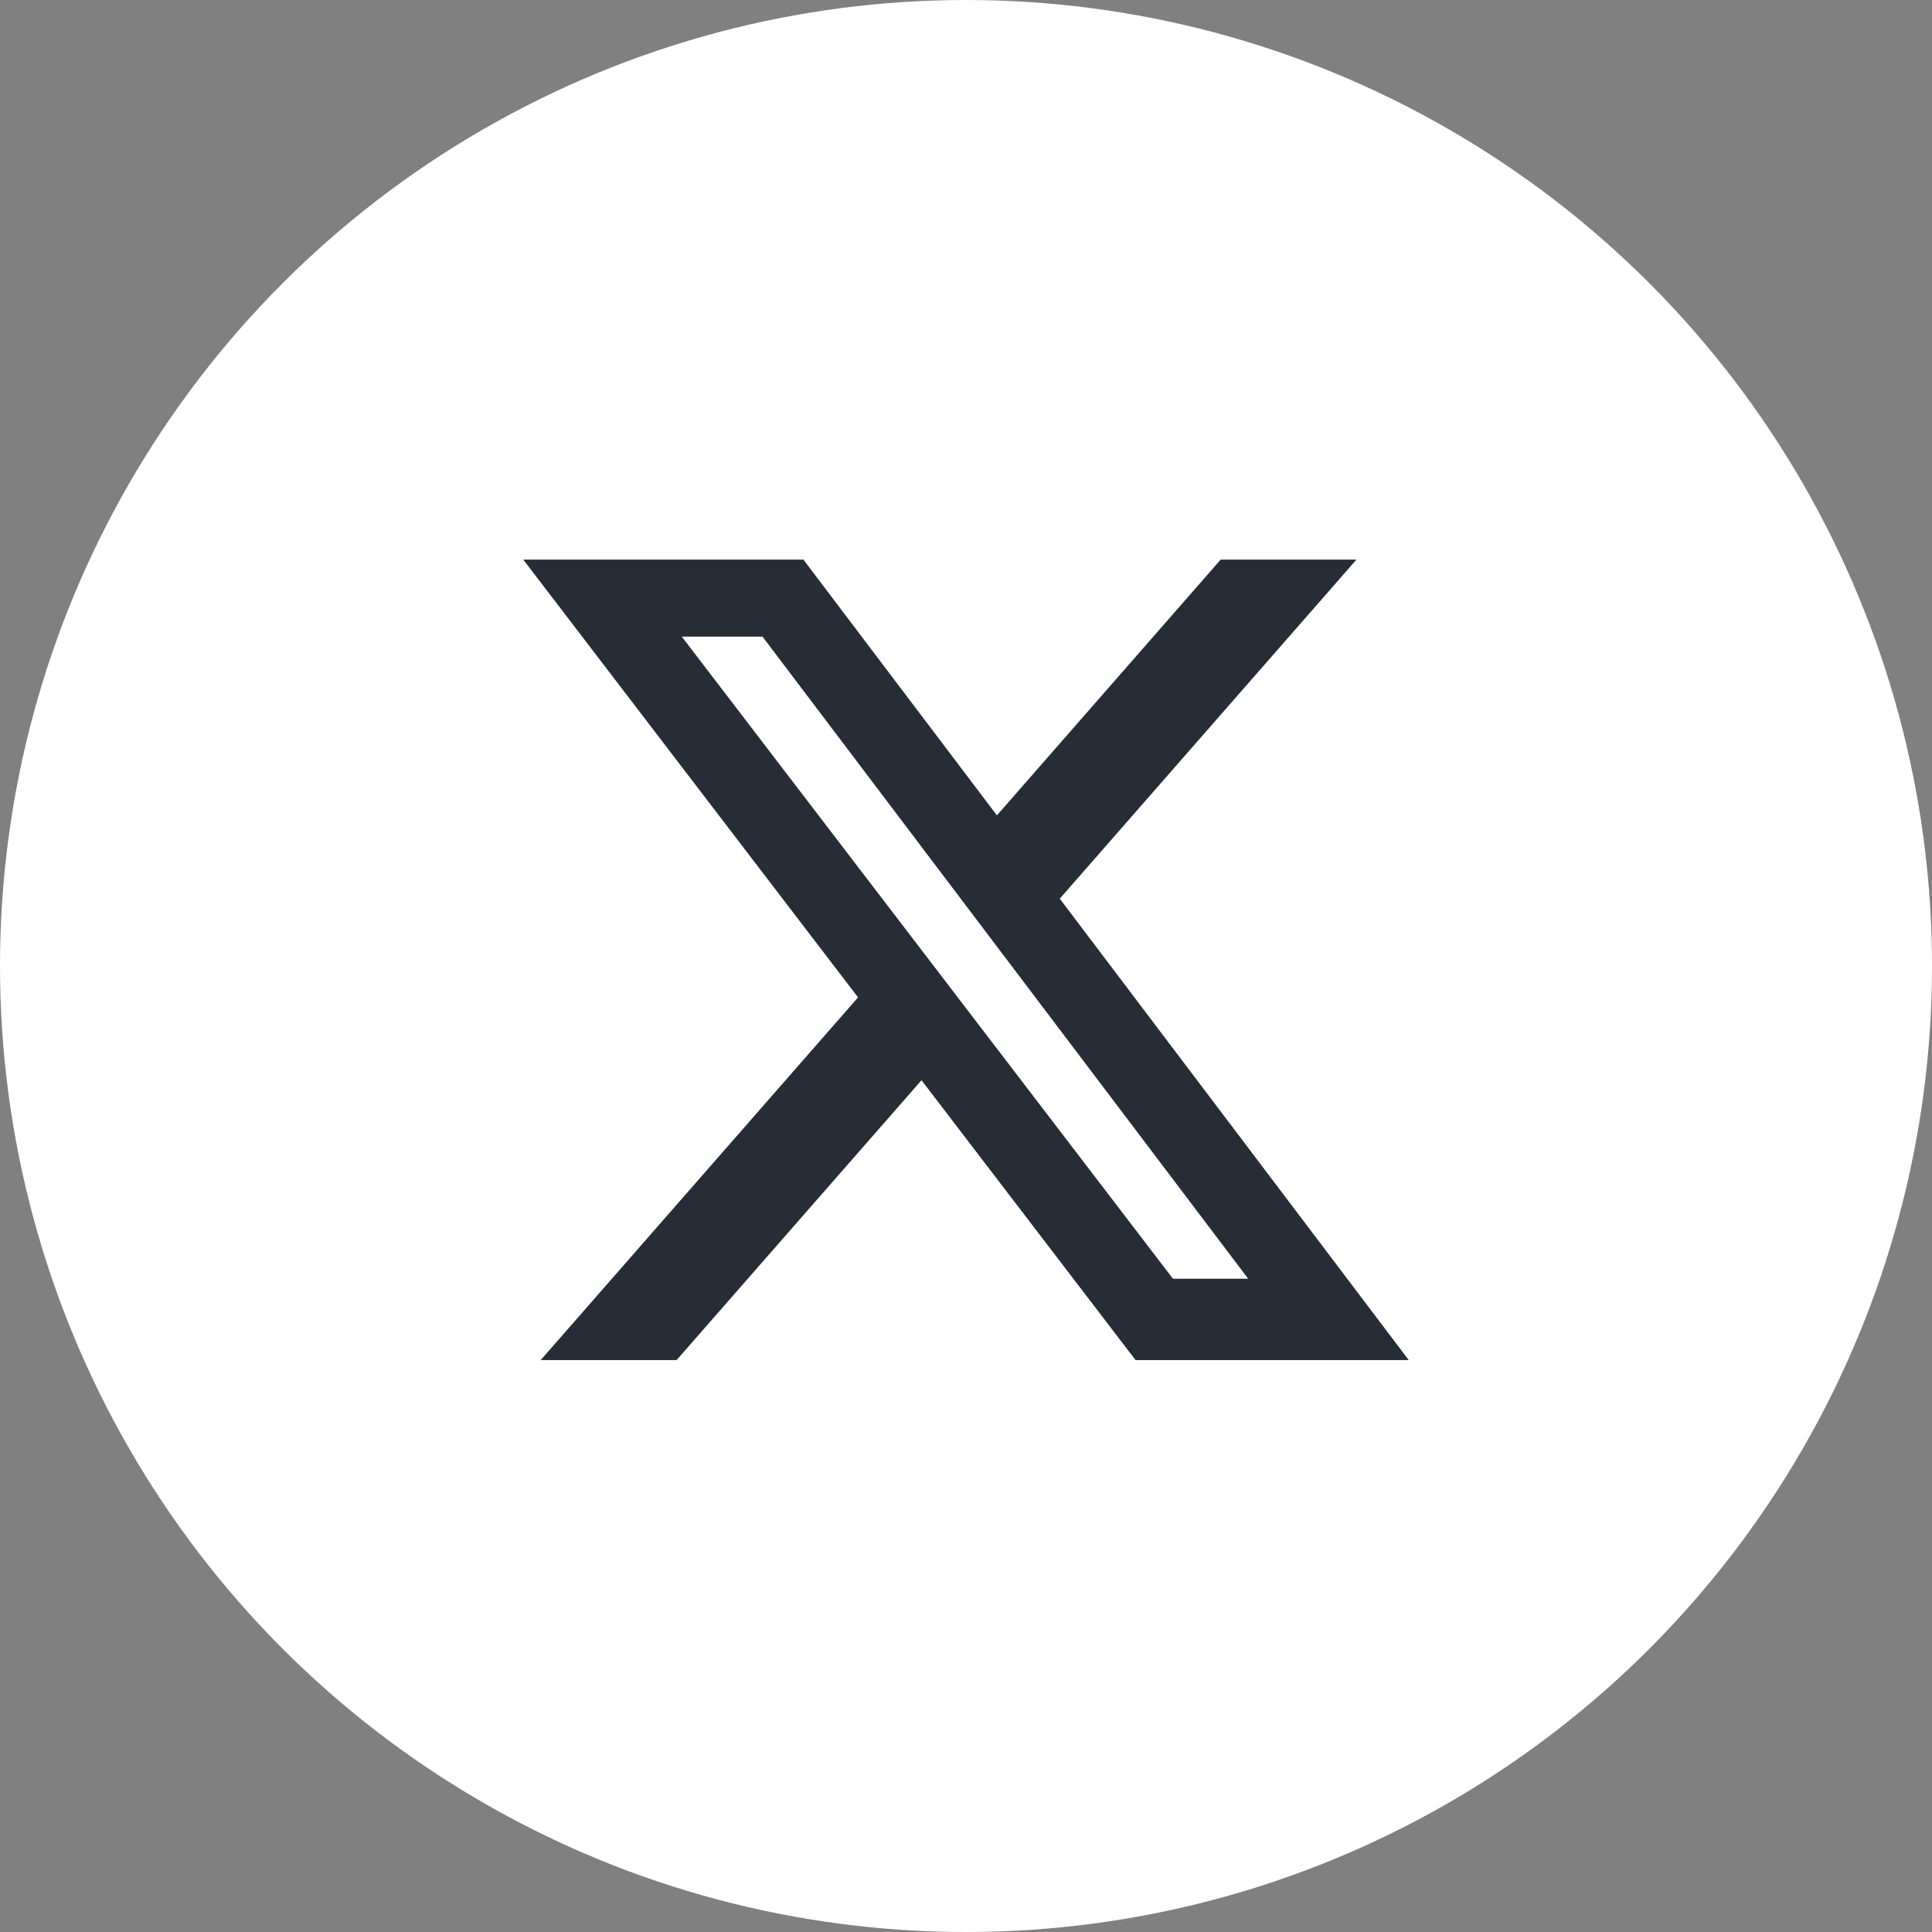 <svg width="32" height="32" viewBox="0 0 32 32" fill="none" xmlns="http://www.w3.org/2000/svg">
<rect x="0" y="0" width="32" height="32" fill="#808080" stroke="none"/>
<circle cx="16" cy="16" r="16" fill="white"/>
<path d="M20.218 9.269H22.467L17.553 14.885L23.333 22.527H18.808L15.263 17.892L11.207 22.527H8.956L14.212 16.52L8.667 9.269H13.307L16.512 13.505L20.218 9.269ZM19.428 21.18H20.674L12.63 10.545H11.293L19.428 21.18Z" fill="#272D36"/>
</svg>
